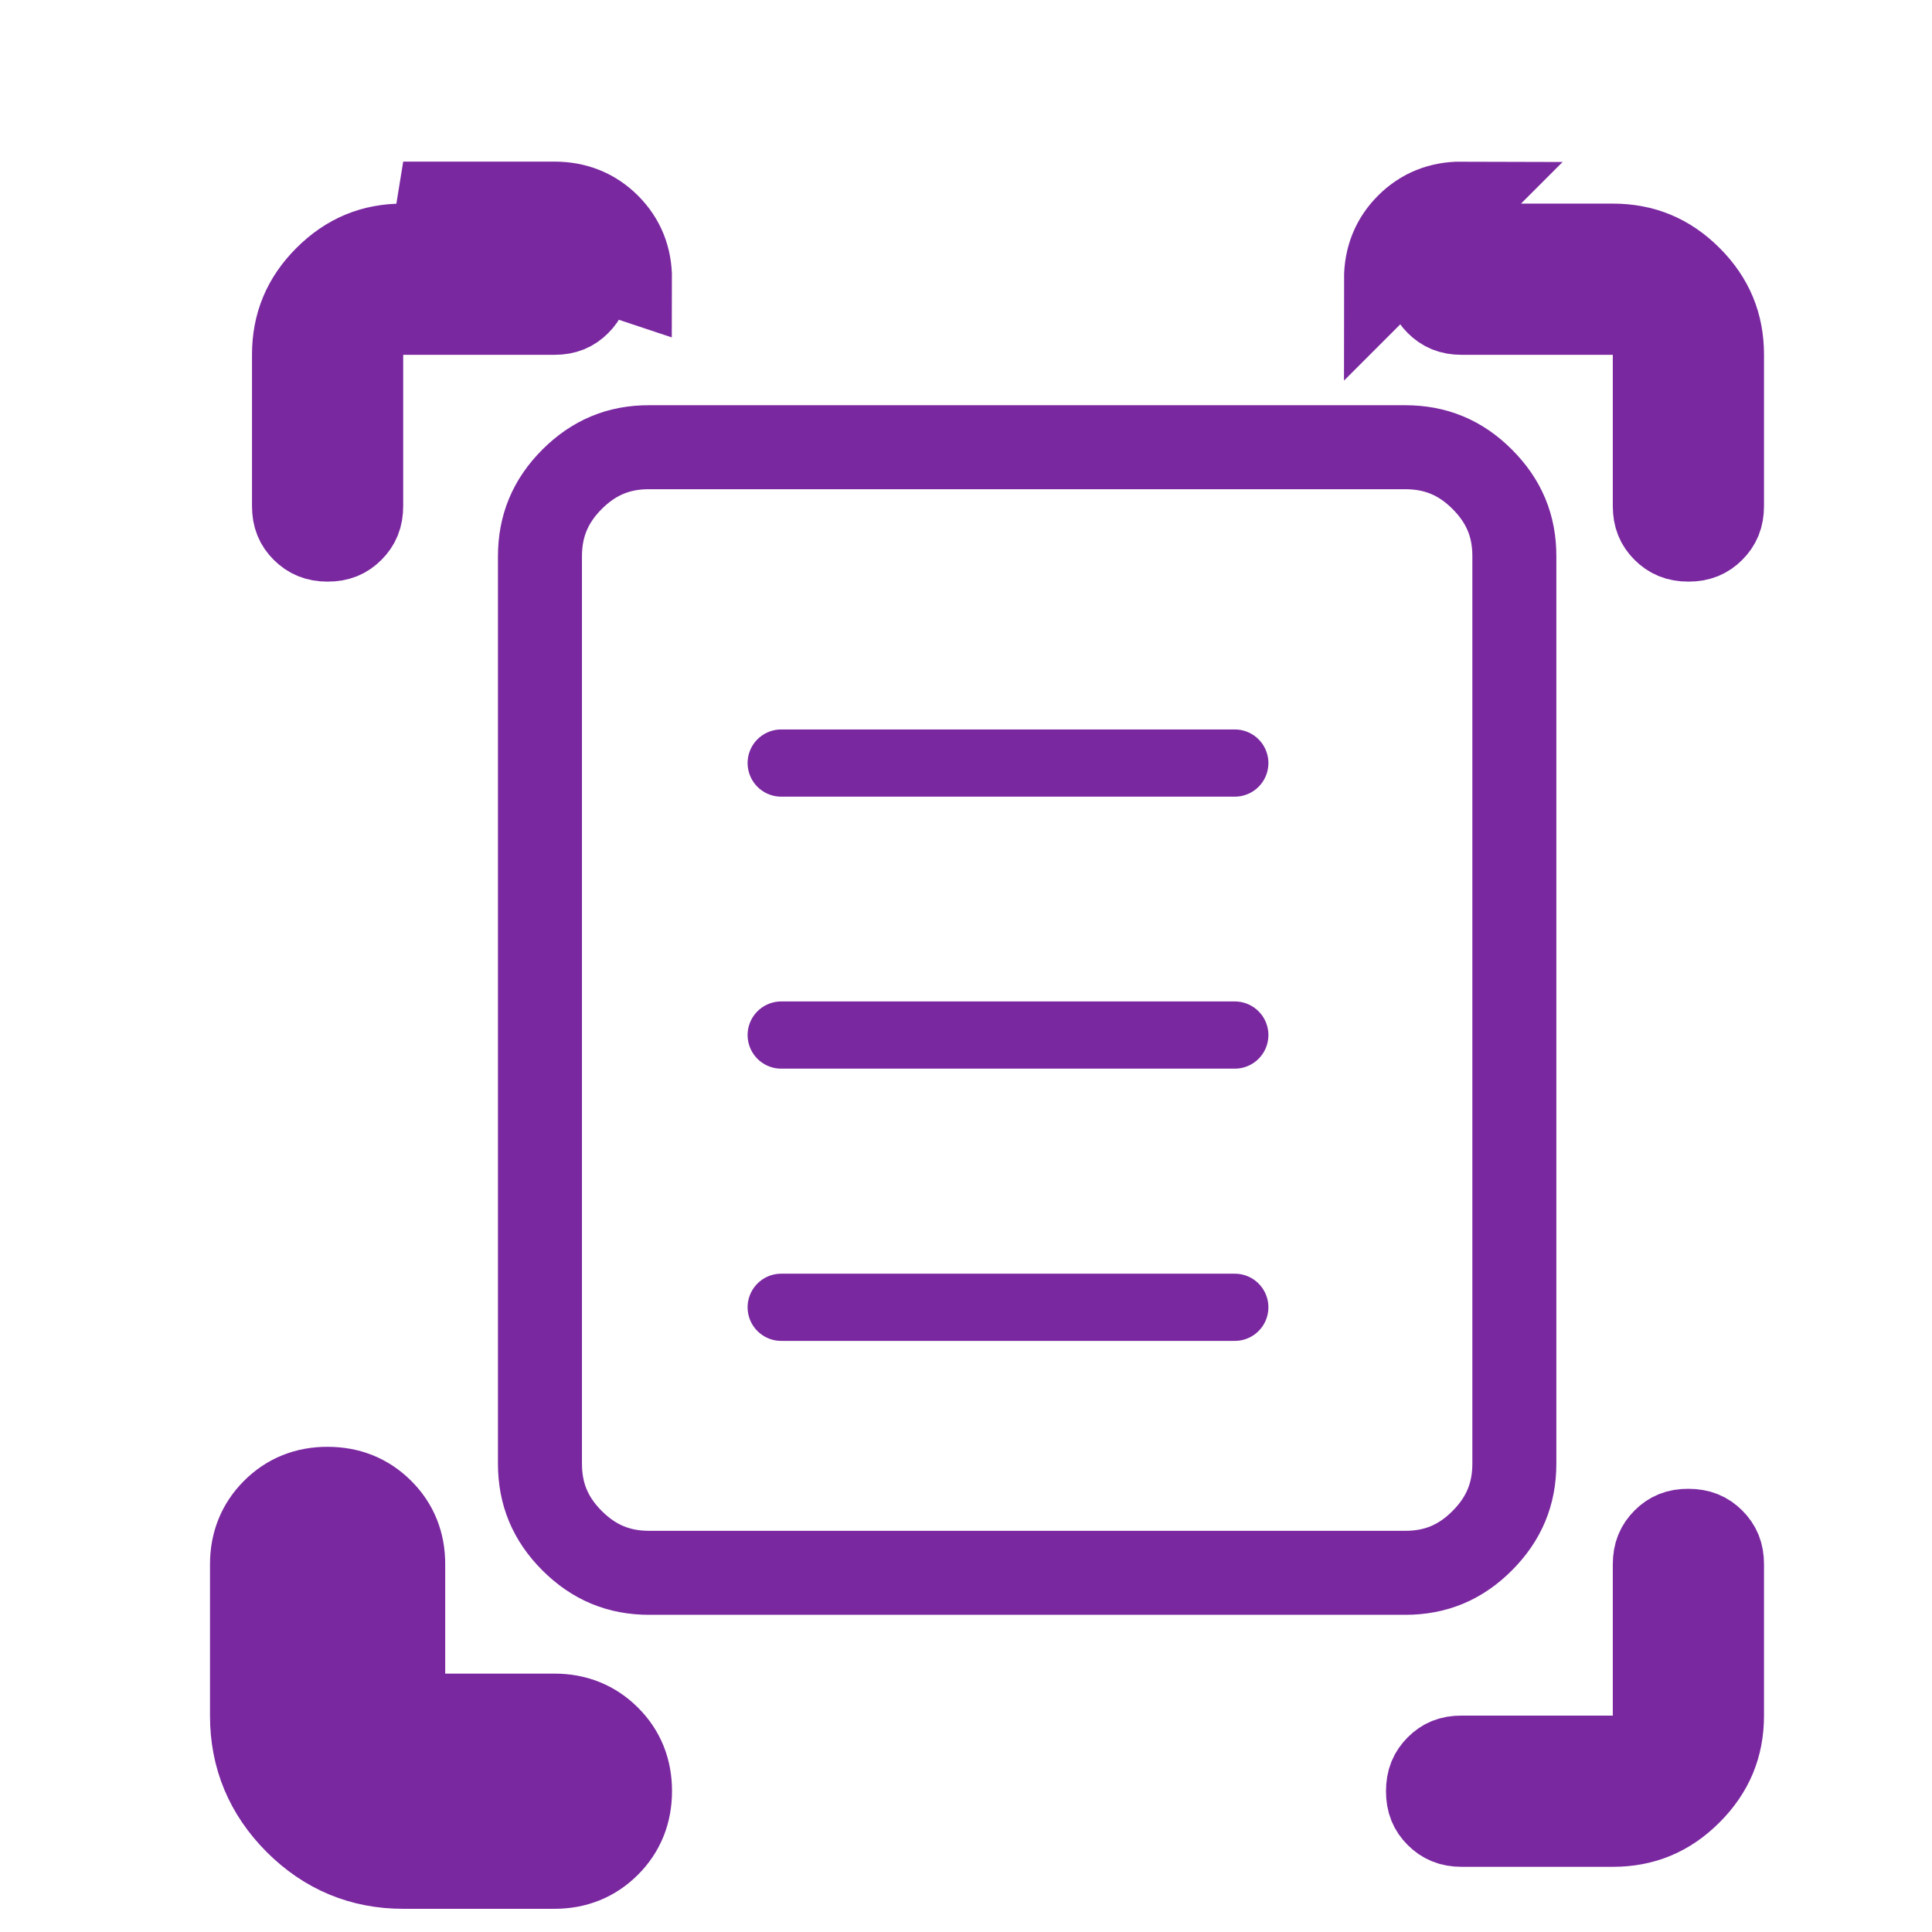 <svg width="23" height="23" viewBox="0 0 23 23" fill="none" xmlns="http://www.w3.org/2000/svg">
<g clip-path="url(#clip0_1563_1025)">
<path d="M3.5 6.025V6.024V4.224C3.5 3.862 3.623 3.565 3.883 3.305C4.143 3.046 4.439 2.923 4.799 2.924H4.8H6.6C6.729 2.924 6.814 2.962 6.888 3.036C6.963 3.111 7 3.195 7 3.322V3.324C7 3.452 6.962 3.537 6.887 3.612C6.813 3.686 6.729 3.724 6.601 3.724H6.6H4.8H4.3V4.224V6.024C4.3 6.152 4.262 6.237 4.187 6.312C4.113 6.386 4.029 6.424 3.901 6.424H3.9C3.771 6.424 3.687 6.385 3.612 6.311C3.537 6.236 3.5 6.152 3.5 6.025ZM19.7 6.025V6.024V4.224V3.724H19.2H17.4C17.271 3.724 17.186 3.685 17.112 3.611C17.037 3.536 17 3.452 17 3.325V3.324C17 3.195 17.038 3.11 17.113 3.035C17.187 2.961 17.271 2.923 17.399 2.924H17.4H19.2C19.561 2.924 19.858 3.046 20.118 3.306C20.378 3.566 20.5 3.863 20.5 4.223V4.224V6.024C20.5 6.152 20.462 6.237 20.387 6.312C20.313 6.386 20.229 6.424 20.101 6.424H20.1C19.971 6.424 19.886 6.385 19.812 6.311C19.737 6.236 19.7 6.152 19.7 6.025ZM3.5 20.424V20.424V18.623C3.5 18.495 3.538 18.41 3.613 18.335C3.687 18.261 3.771 18.223 3.899 18.224H3.9C4.029 18.224 4.114 18.262 4.188 18.336C4.263 18.411 4.3 18.495 4.3 18.622V18.623V20.424V20.924H4.8H6.6C6.729 20.924 6.814 20.962 6.888 21.036C6.963 21.111 7 21.195 7 21.322V21.323C7 21.452 6.962 21.537 6.887 21.612C6.813 21.686 6.729 21.724 6.601 21.724H6.6H4.8C4.439 21.724 4.142 21.601 3.882 21.341C3.622 21.081 3.5 20.784 3.5 20.424ZM19.201 21.724H19.2H17.4C17.271 21.724 17.186 21.685 17.112 21.611C17.037 21.536 17 21.452 17 21.325V21.323C17 21.195 17.038 21.11 17.113 21.035C17.187 20.961 17.271 20.923 17.399 20.924H17.4H19.2H19.7V20.424V18.623C19.7 18.495 19.738 18.41 19.813 18.335C19.887 18.261 19.971 18.223 20.099 18.224H20.1C20.229 18.224 20.314 18.262 20.388 18.336C20.463 18.411 20.5 18.495 20.5 18.622V18.623V20.424C20.5 20.785 20.377 21.082 20.117 21.342C19.857 21.602 19.561 21.724 19.201 21.724ZM16.729 18.724H16.728H7.728C7.367 18.724 7.07 18.601 6.81 18.341C6.55 18.081 6.428 17.784 6.428 17.424V17.424V6.624C6.428 6.262 6.551 5.965 6.811 5.705C7.071 5.446 7.367 5.323 7.728 5.324H7.728H16.728C17.089 5.324 17.387 5.446 17.646 5.706C17.906 5.966 18.029 6.263 18.028 6.623V6.624V17.424C18.028 17.785 17.905 18.082 17.645 18.342C17.386 18.602 17.089 18.724 16.729 18.724ZM16.5 3.324C16.5 3.069 16.586 2.855 16.759 2.682C16.932 2.509 17.146 2.423 17.4 2.424L16.5 3.324ZM4.8 2.424H6.6C6.855 2.424 7.069 2.51 7.242 2.683C7.415 2.856 7.501 3.069 7.5 3.324L4.8 2.424ZM3 20.424V18.623C3 18.369 3.086 18.155 3.259 17.982C3.432 17.809 3.646 17.723 3.9 17.724C4.155 17.724 4.369 17.81 4.542 17.983C4.715 18.155 4.801 18.369 4.8 18.623V19.924V20.424H5.3H6.6C6.855 20.424 7.069 20.51 7.242 20.683C7.415 20.855 7.501 21.069 7.5 21.323C7.5 21.578 7.414 21.792 7.241 21.965C7.068 22.138 6.854 22.224 6.6 22.224H4.8C4.305 22.224 3.881 22.047 3.528 21.694C3.176 21.341 2.999 20.918 3 20.424Z" stroke="#7A28A0"/>
<path d="M9.3 9.084H14.7" stroke="#7A28A0" stroke-width="0.8" stroke-linecap="round"/>
<path d="M9.3 12.322H14.7" stroke="#7A28A0" stroke-width="0.8" stroke-linecap="round"/>
<path d="M9.3 15.563H14.7" stroke="#7A28A0" stroke-width="0.8" stroke-linecap="round"/>
</g>
<defs>
<clipPath id="clip0_1563_1025">
<rect width="22" height="22" fill="white" transform="translate(0.5 0.823)"/>
</clipPath>
</defs>
</svg>
